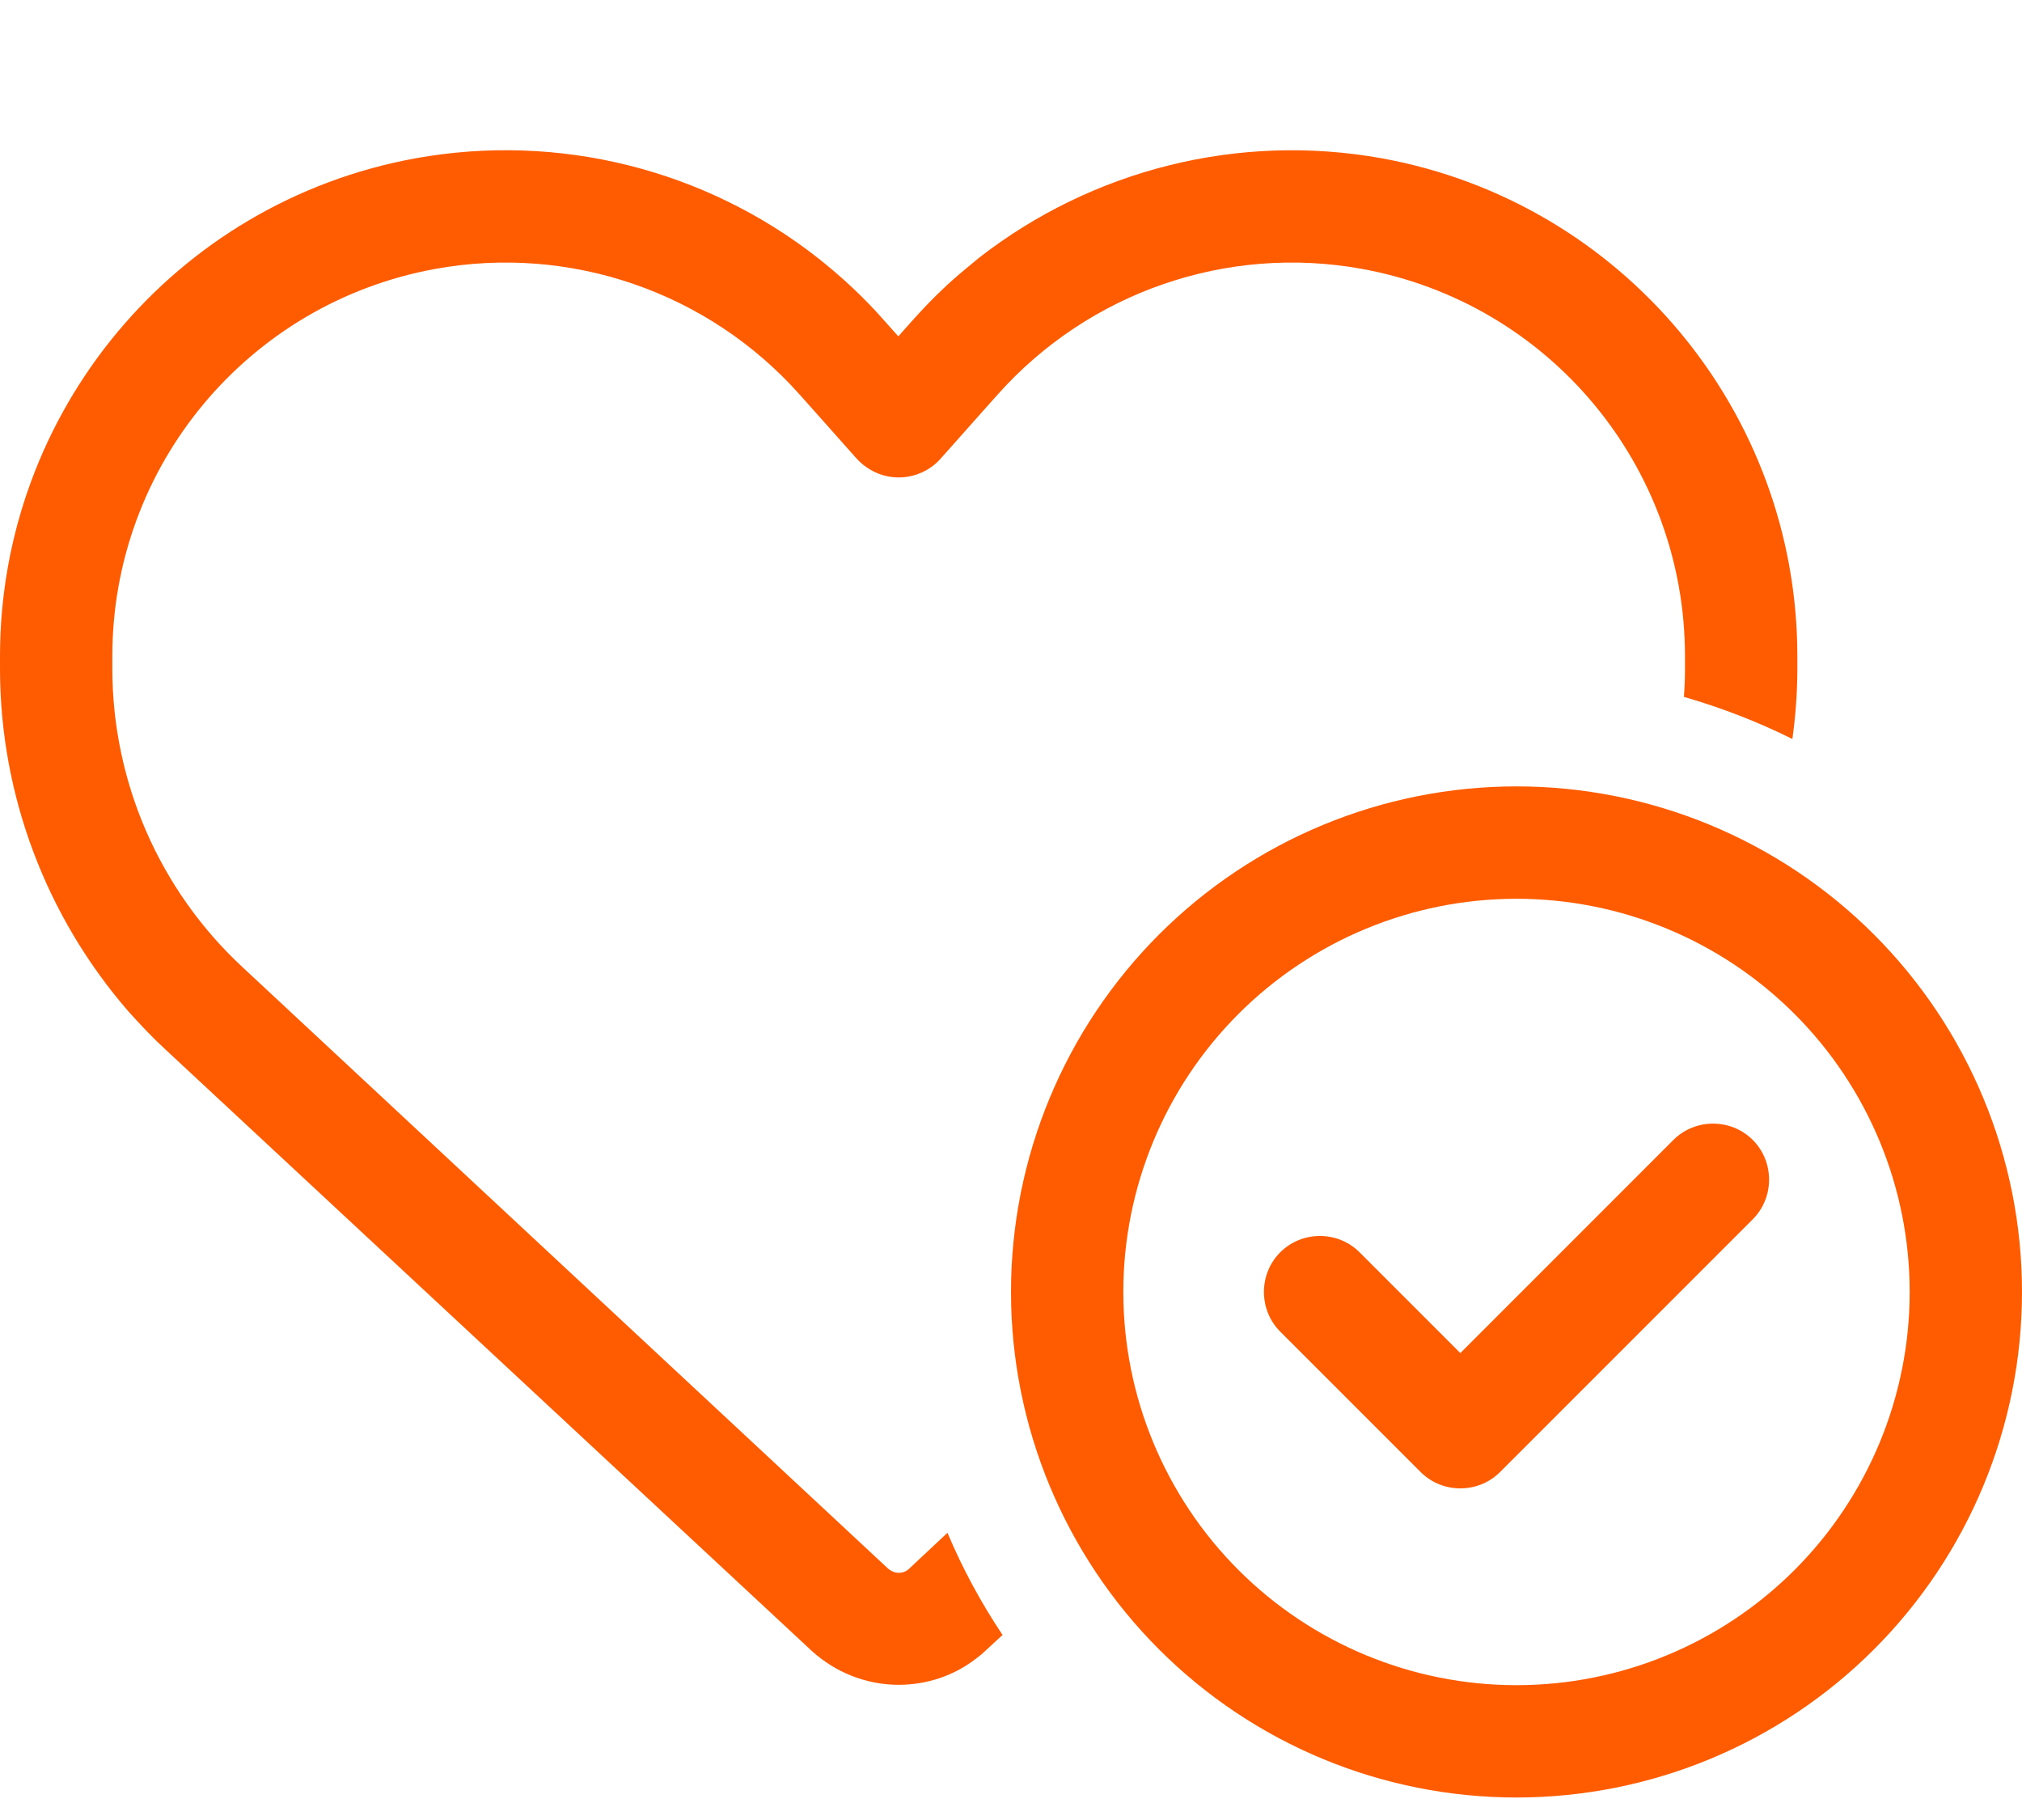 <svg xmlns="http://www.w3.org/2000/svg" width="40" height="36" viewBox="0 0 40 36" fill="none"><g clip-path="url(#clip0_1793_1436)"><path d="M16.944 9.069L16.111 8.132L15.819 7.805C14.014 5.778 11.285 4.833 8.611 5.319C4.91 5.993 2.222 9.215 2.222 12.979V13.222C2.222 15.465 3.153 17.604 4.799 19.132L17.569 31.028C17.625 31.076 17.701 31.111 17.778 31.111C17.854 31.111 17.931 31.083 17.986 31.028L18.743 30.319C19.042 31.028 19.41 31.708 19.833 32.34L19.493 32.653C19.438 32.708 19.375 32.757 19.312 32.805C18.875 33.146 18.333 33.326 17.778 33.326C17.139 33.326 16.528 33.083 16.056 32.653L3.278 20.764C3.014 20.521 2.771 20.264 2.535 20C0.91 18.125 0 15.722 0 13.222V12.979C0 8.146 3.458 4 8.215 3.132C11.056 2.618 13.951 3.354 16.181 5.104C16.646 5.472 17.083 5.875 17.479 6.326L17.771 6.653L18.062 6.326C18.354 6 18.66 5.694 18.986 5.416C19.111 5.312 19.236 5.208 19.361 5.104C21.597 3.361 24.493 2.618 27.34 3.132C32.097 4 35.556 8.146 35.556 12.979V13.222C35.556 13.694 35.521 14.159 35.458 14.618C34.778 14.278 34.056 14 33.312 13.784C33.326 13.597 33.333 13.409 33.333 13.222V12.979C33.333 9.215 30.646 5.993 26.944 5.319C24.271 4.833 21.542 5.778 19.736 7.805L19.444 8.132L18.611 9.069C18.403 9.305 18.097 9.444 17.778 9.444C17.458 9.444 17.16 9.305 16.944 9.069ZM30 33.333C32.063 33.333 34.041 32.514 35.5 31.055C36.958 29.596 37.778 27.618 37.778 25.555C37.778 23.493 36.958 21.514 35.5 20.056C34.041 18.597 32.063 17.778 30 17.778C27.937 17.778 25.959 18.597 24.5 20.056C23.042 21.514 22.222 23.493 22.222 25.555C22.222 27.618 23.042 29.596 24.5 31.055C25.959 32.514 27.937 33.333 30 33.333ZM30 15.555C32.652 15.555 35.196 16.609 37.071 18.484C38.946 20.36 40 22.903 40 25.555C40 28.207 38.946 30.751 37.071 32.626C35.196 34.502 32.652 35.555 30 35.555C27.348 35.555 24.804 34.502 22.929 32.626C21.054 30.751 20 28.207 20 25.555C20 22.903 21.054 20.36 22.929 18.484C24.804 16.609 27.348 15.555 30 15.555ZM34.674 22.548C35.104 22.979 35.104 23.687 34.674 24.118L29.674 29.118C29.243 29.548 28.535 29.548 28.104 29.118L25.326 26.34C24.896 25.91 24.896 25.201 25.326 24.771C25.757 24.34 26.465 24.34 26.896 24.771L28.889 26.764L33.104 22.548C33.535 22.118 34.243 22.118 34.674 22.548Z" fill="#FF5C02"></path></g><defs><clipPath id="clip0_1793_1436"><rect width="40" height="35.556" fill="white"></rect></clipPath></defs></svg>